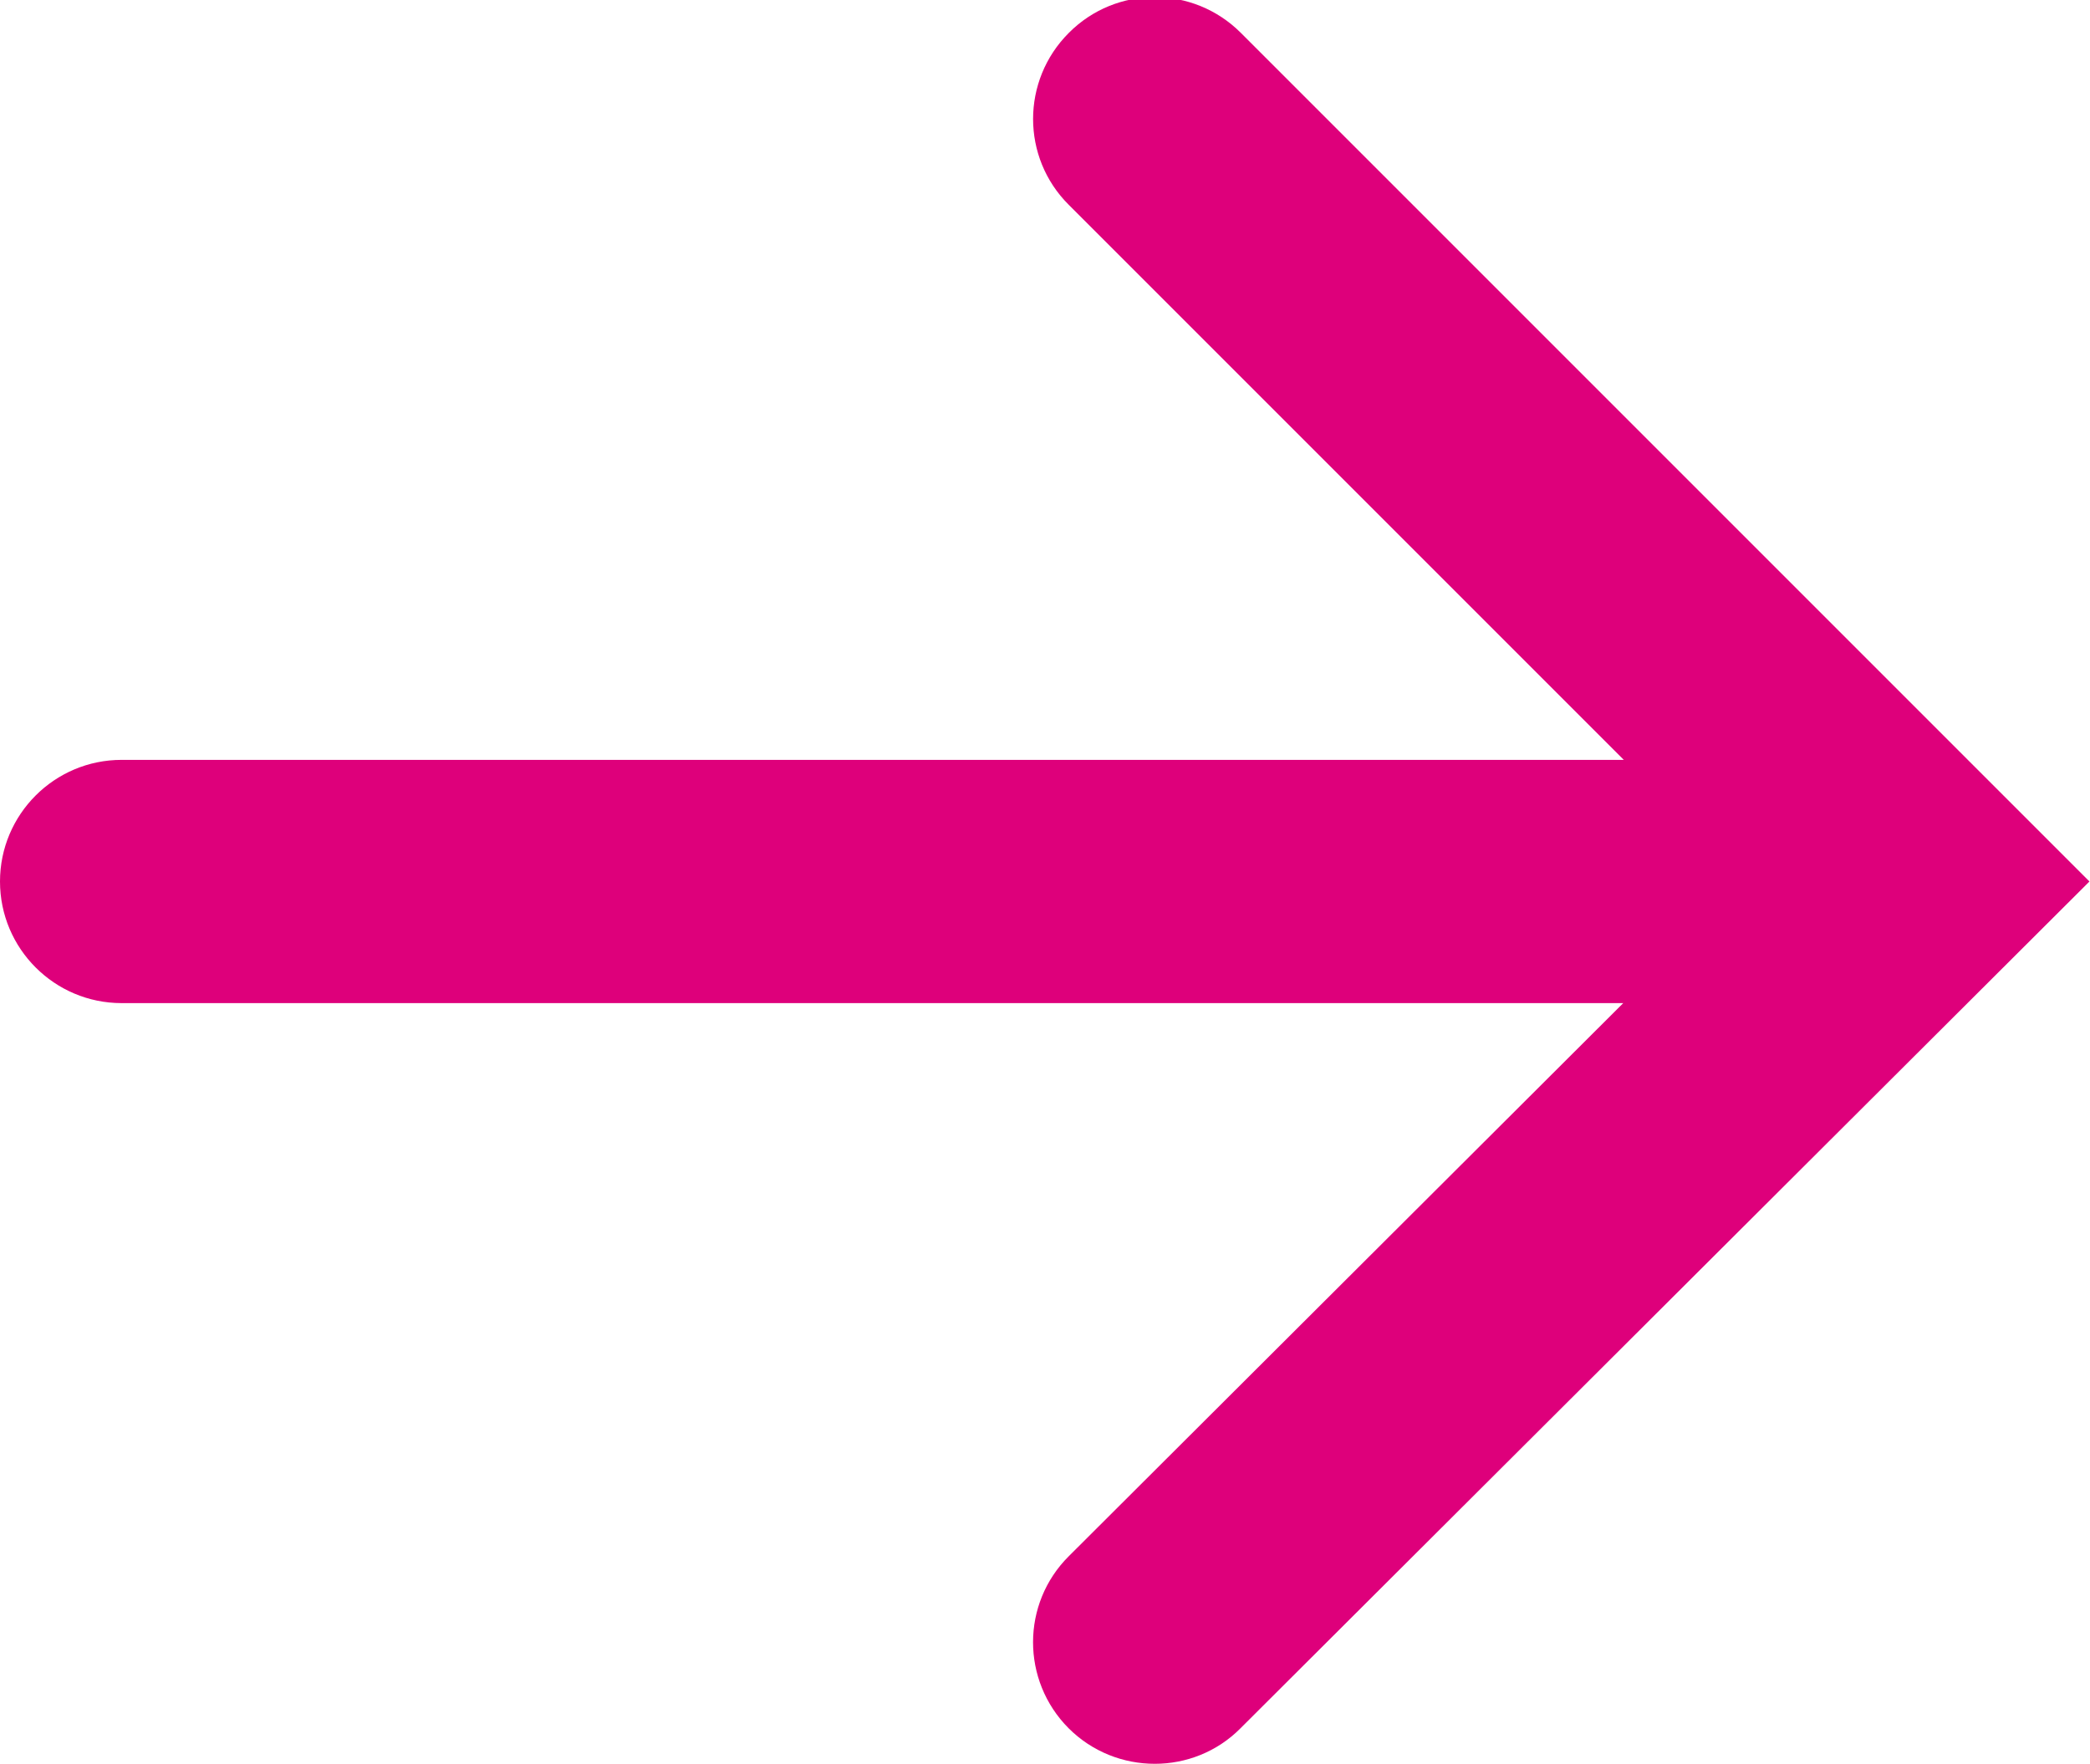 <svg xmlns="http://www.w3.org/2000/svg" viewBox="0 0 763 644"><path d="M453 12c-17.4-17.4-45.5-17.4-62.8 0-17.4 17.4-17.4 45.5 0 62.8l202.6 202.6H44.4C19.9 277.4 0 297.3 0 321.8s19.9 44.4 44.4 44.4h548.2L390.2 568.1c-17.4 17.3-17.4 45.4-.1 62.8 8.7 8.7 20.1 13 31.5 13 11.3 0 22.7-4.3 31.3-13l309.9-309.1L453 12z" fill="#de007b"/></svg>